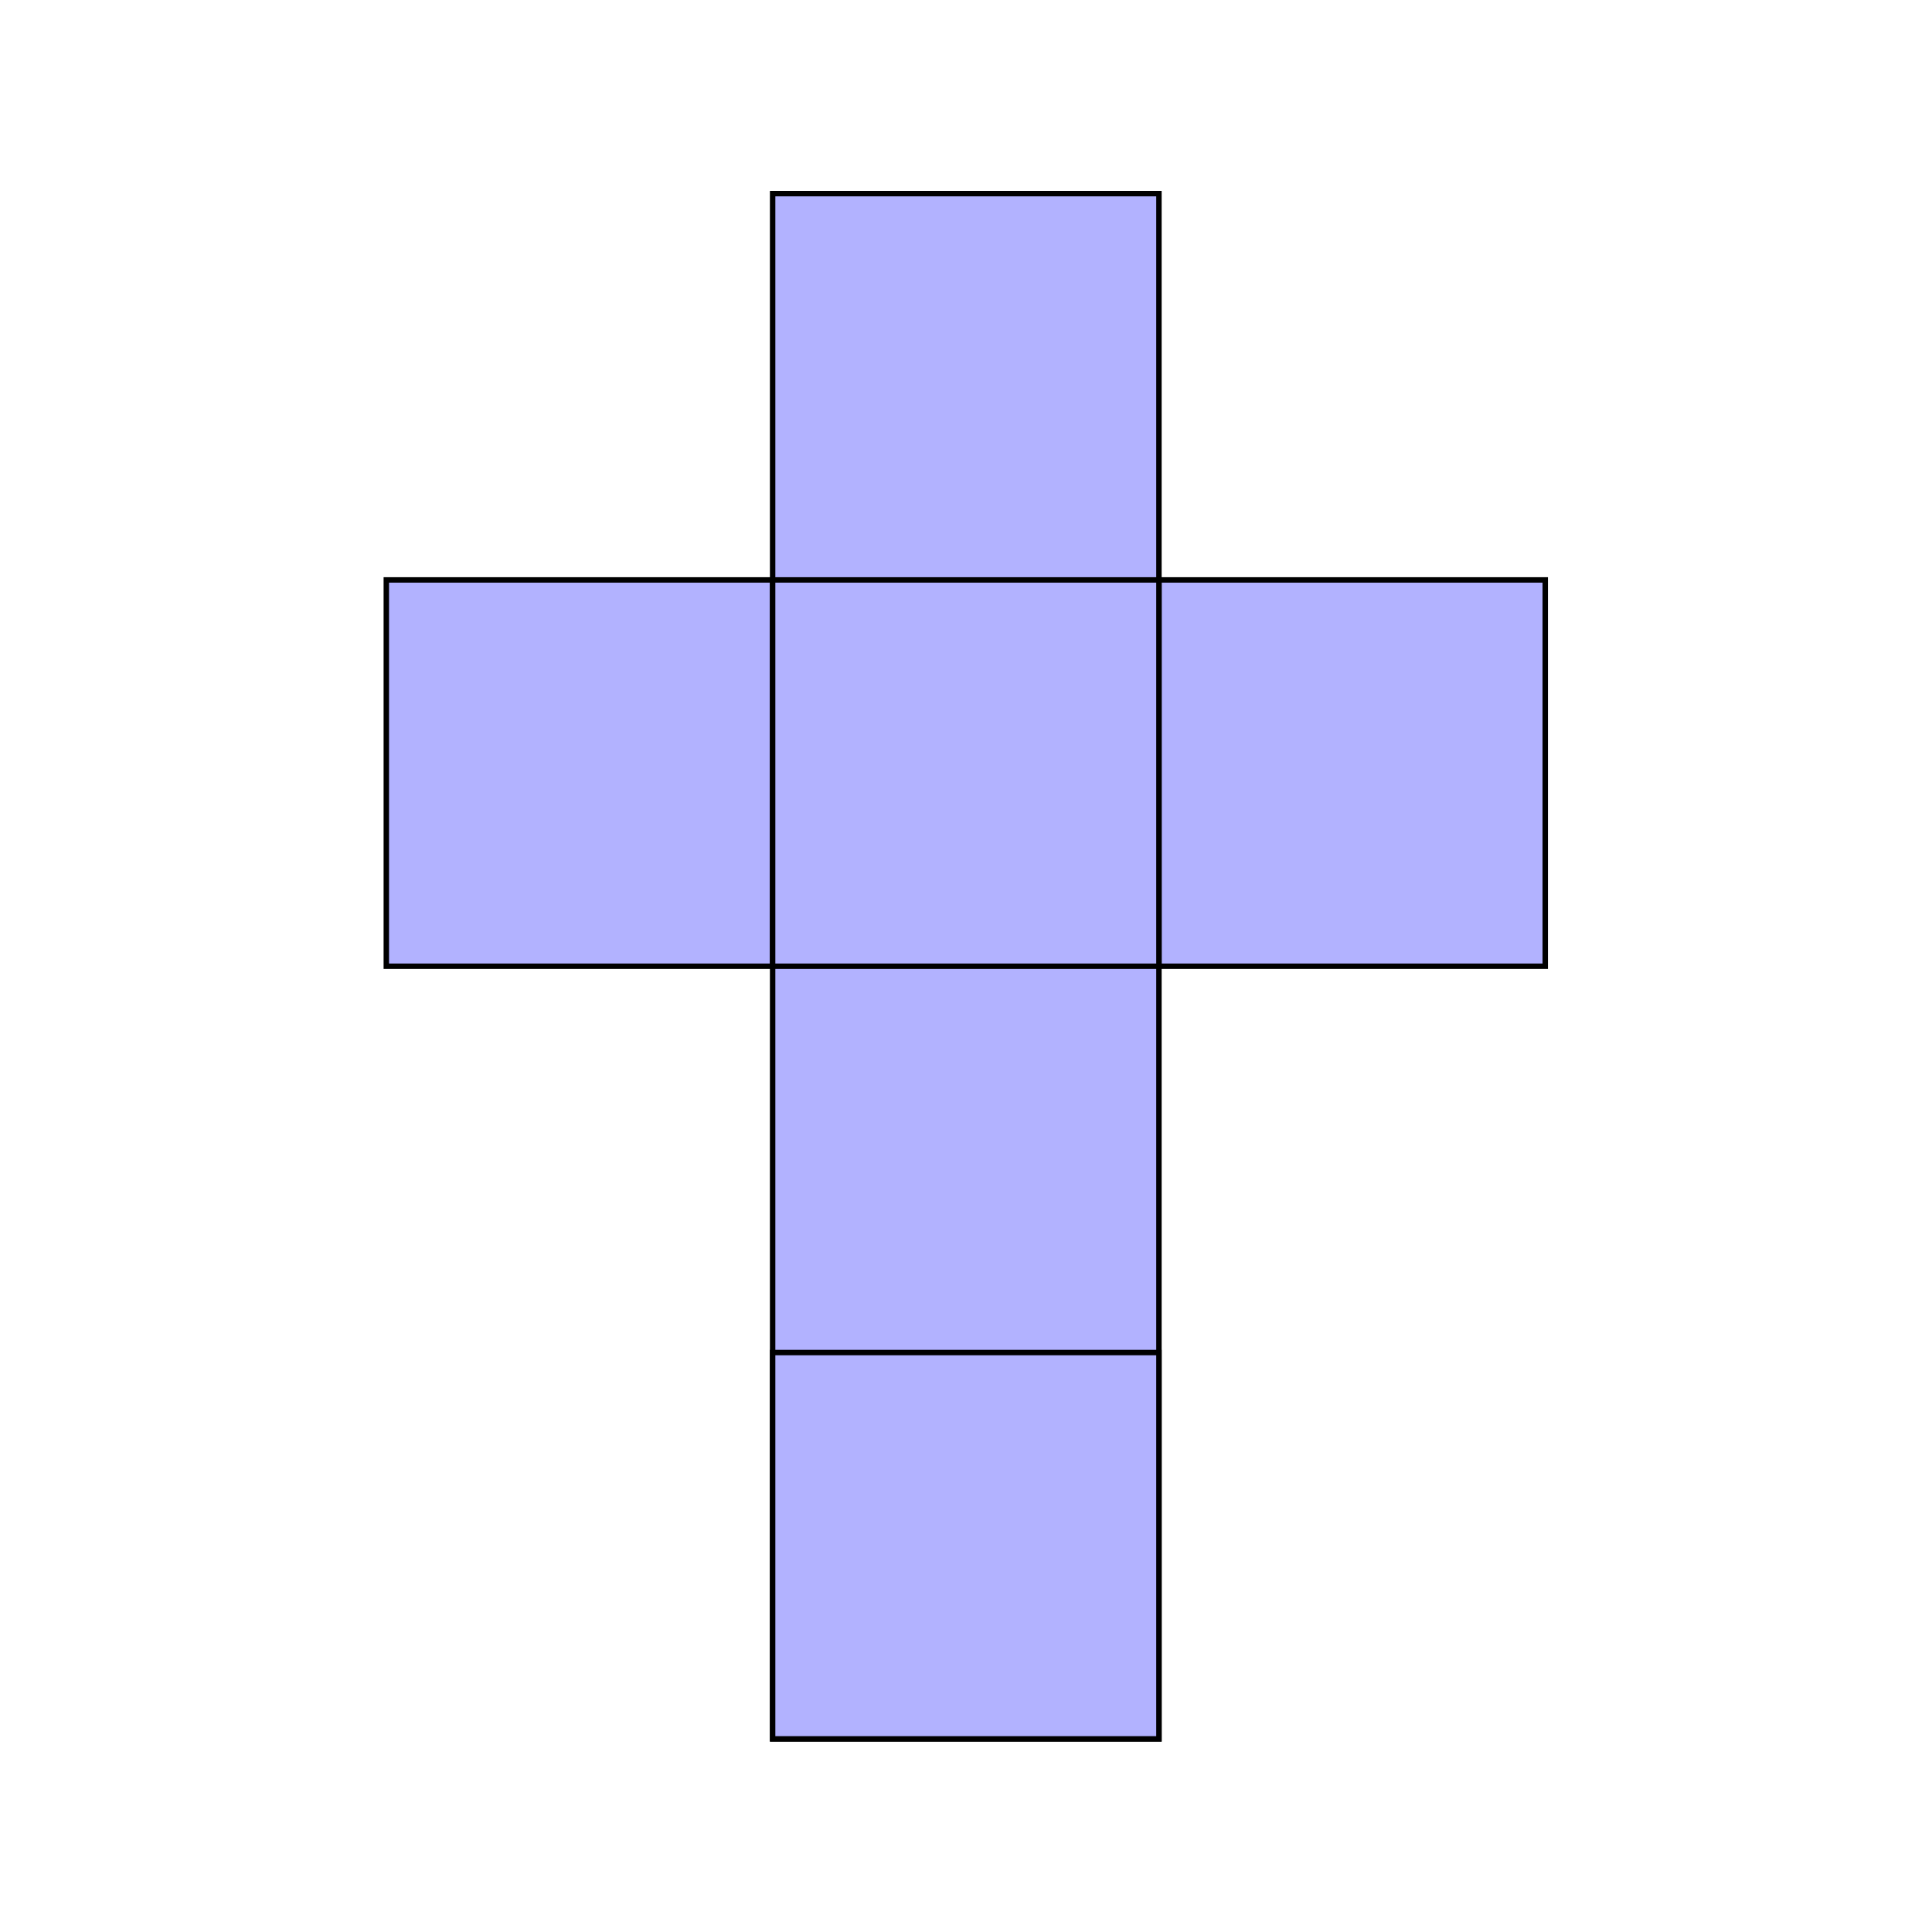 <?xml version="1.0" encoding="UTF-8" standalone="no"?>
<!-- Created with Inkscape (http://www.inkscape.org/) -->

<svg
   version="1.1"
   id="svg2"
   width="188.973"
   height="188.973"
   viewBox="0 0 188.973 188.973"
   sodipodi:docname="3000020121-figure0-temp.pdf"
   xmlns:inkscape="http://www.inkscape.org/namespaces/inkscape"
   xmlns:sodipodi="http://sodipodi.sourceforge.net/DTD/sodipodi-0.dtd"
   xmlns="http://www.w3.org/2000/svg"
   xmlns:svg="http://www.w3.org/2000/svg">
  <defs
     id="defs6" />
  <sodipodi:namedview
     id="namedview4"
     pagecolor="#ffffff"
     bordercolor="#000000"
     borderopacity="0.25"
     inkscape:showpageshadow="2"
     inkscape:pageopacity="0.0"
     inkscape:pagecheckerboard="0"
     inkscape:deskcolor="#d1d1d1" />
  <g
     id="g8"
     inkscape:groupmode="layer"
     inkscape:label="3000020121-figure0-temp"
     transform="matrix(1.333,0,0,-1.333,0,188.973)">
    <g
       id="g10"
       transform="scale(0.1)">
      <path
         d="m 283.465,708.652 h 850.402 V 992.121 H 283.465 Z"
         style="fill:#b2b2ff;fill-opacity:1;fill-rule:nonzero;stroke:none"
         id="path12" />
      <path
         d="m 283.465,708.652 h 850.402 V 992.121 H 283.465 Z"
         style="fill:none;stroke:#000000;stroke-width:3.985;stroke-linecap:butt;stroke-linejoin:miter;stroke-miterlimit:10;stroke-dasharray:none;stroke-opacity:1"
         id="path14" />
      <path
         d="m 566.934,141.719 h 283.465 v 1133.87 H 566.934 Z"
         style="fill:#b2b2ff;fill-opacity:1;fill-rule:nonzero;stroke:none"
         id="path16" />
      <path
         d="m 566.934,141.719 h 283.465 v 1133.87 H 566.934 Z"
         style="fill:none;stroke:#000000;stroke-width:3.985;stroke-linecap:butt;stroke-linejoin:miter;stroke-miterlimit:10;stroke-dasharray:none;stroke-opacity:1"
         id="path18" />
      <path
         d="M 566.934,708.652 H 850.399 V 992.121 H 566.934 Z"
         style="fill:#b2b2ff;fill-opacity:1;fill-rule:nonzero;stroke:none"
         id="path20" />
      <path
         d="M 566.934,708.652 H 850.399 V 992.121 H 566.934 Z"
         style="fill:none;stroke:#000000;stroke-width:3.985;stroke-linecap:butt;stroke-linejoin:miter;stroke-miterlimit:10;stroke-dasharray:none;stroke-opacity:1"
         id="path22" />
      <path
         d="M 566.934,141.719 H 850.399 V 425.188 H 566.934 Z"
         style="fill:#b2b2ff;fill-opacity:1;fill-rule:nonzero;stroke:none"
         id="path24" />
      <path
         d="M 566.934,141.719 H 850.399 V 425.188 H 566.934 Z"
         style="fill:none;stroke:#000000;stroke-width:3.985;stroke-linecap:butt;stroke-linejoin:miter;stroke-miterlimit:10;stroke-dasharray:none;stroke-opacity:1"
         id="path26" />
    </g>
  </g>
</svg>
